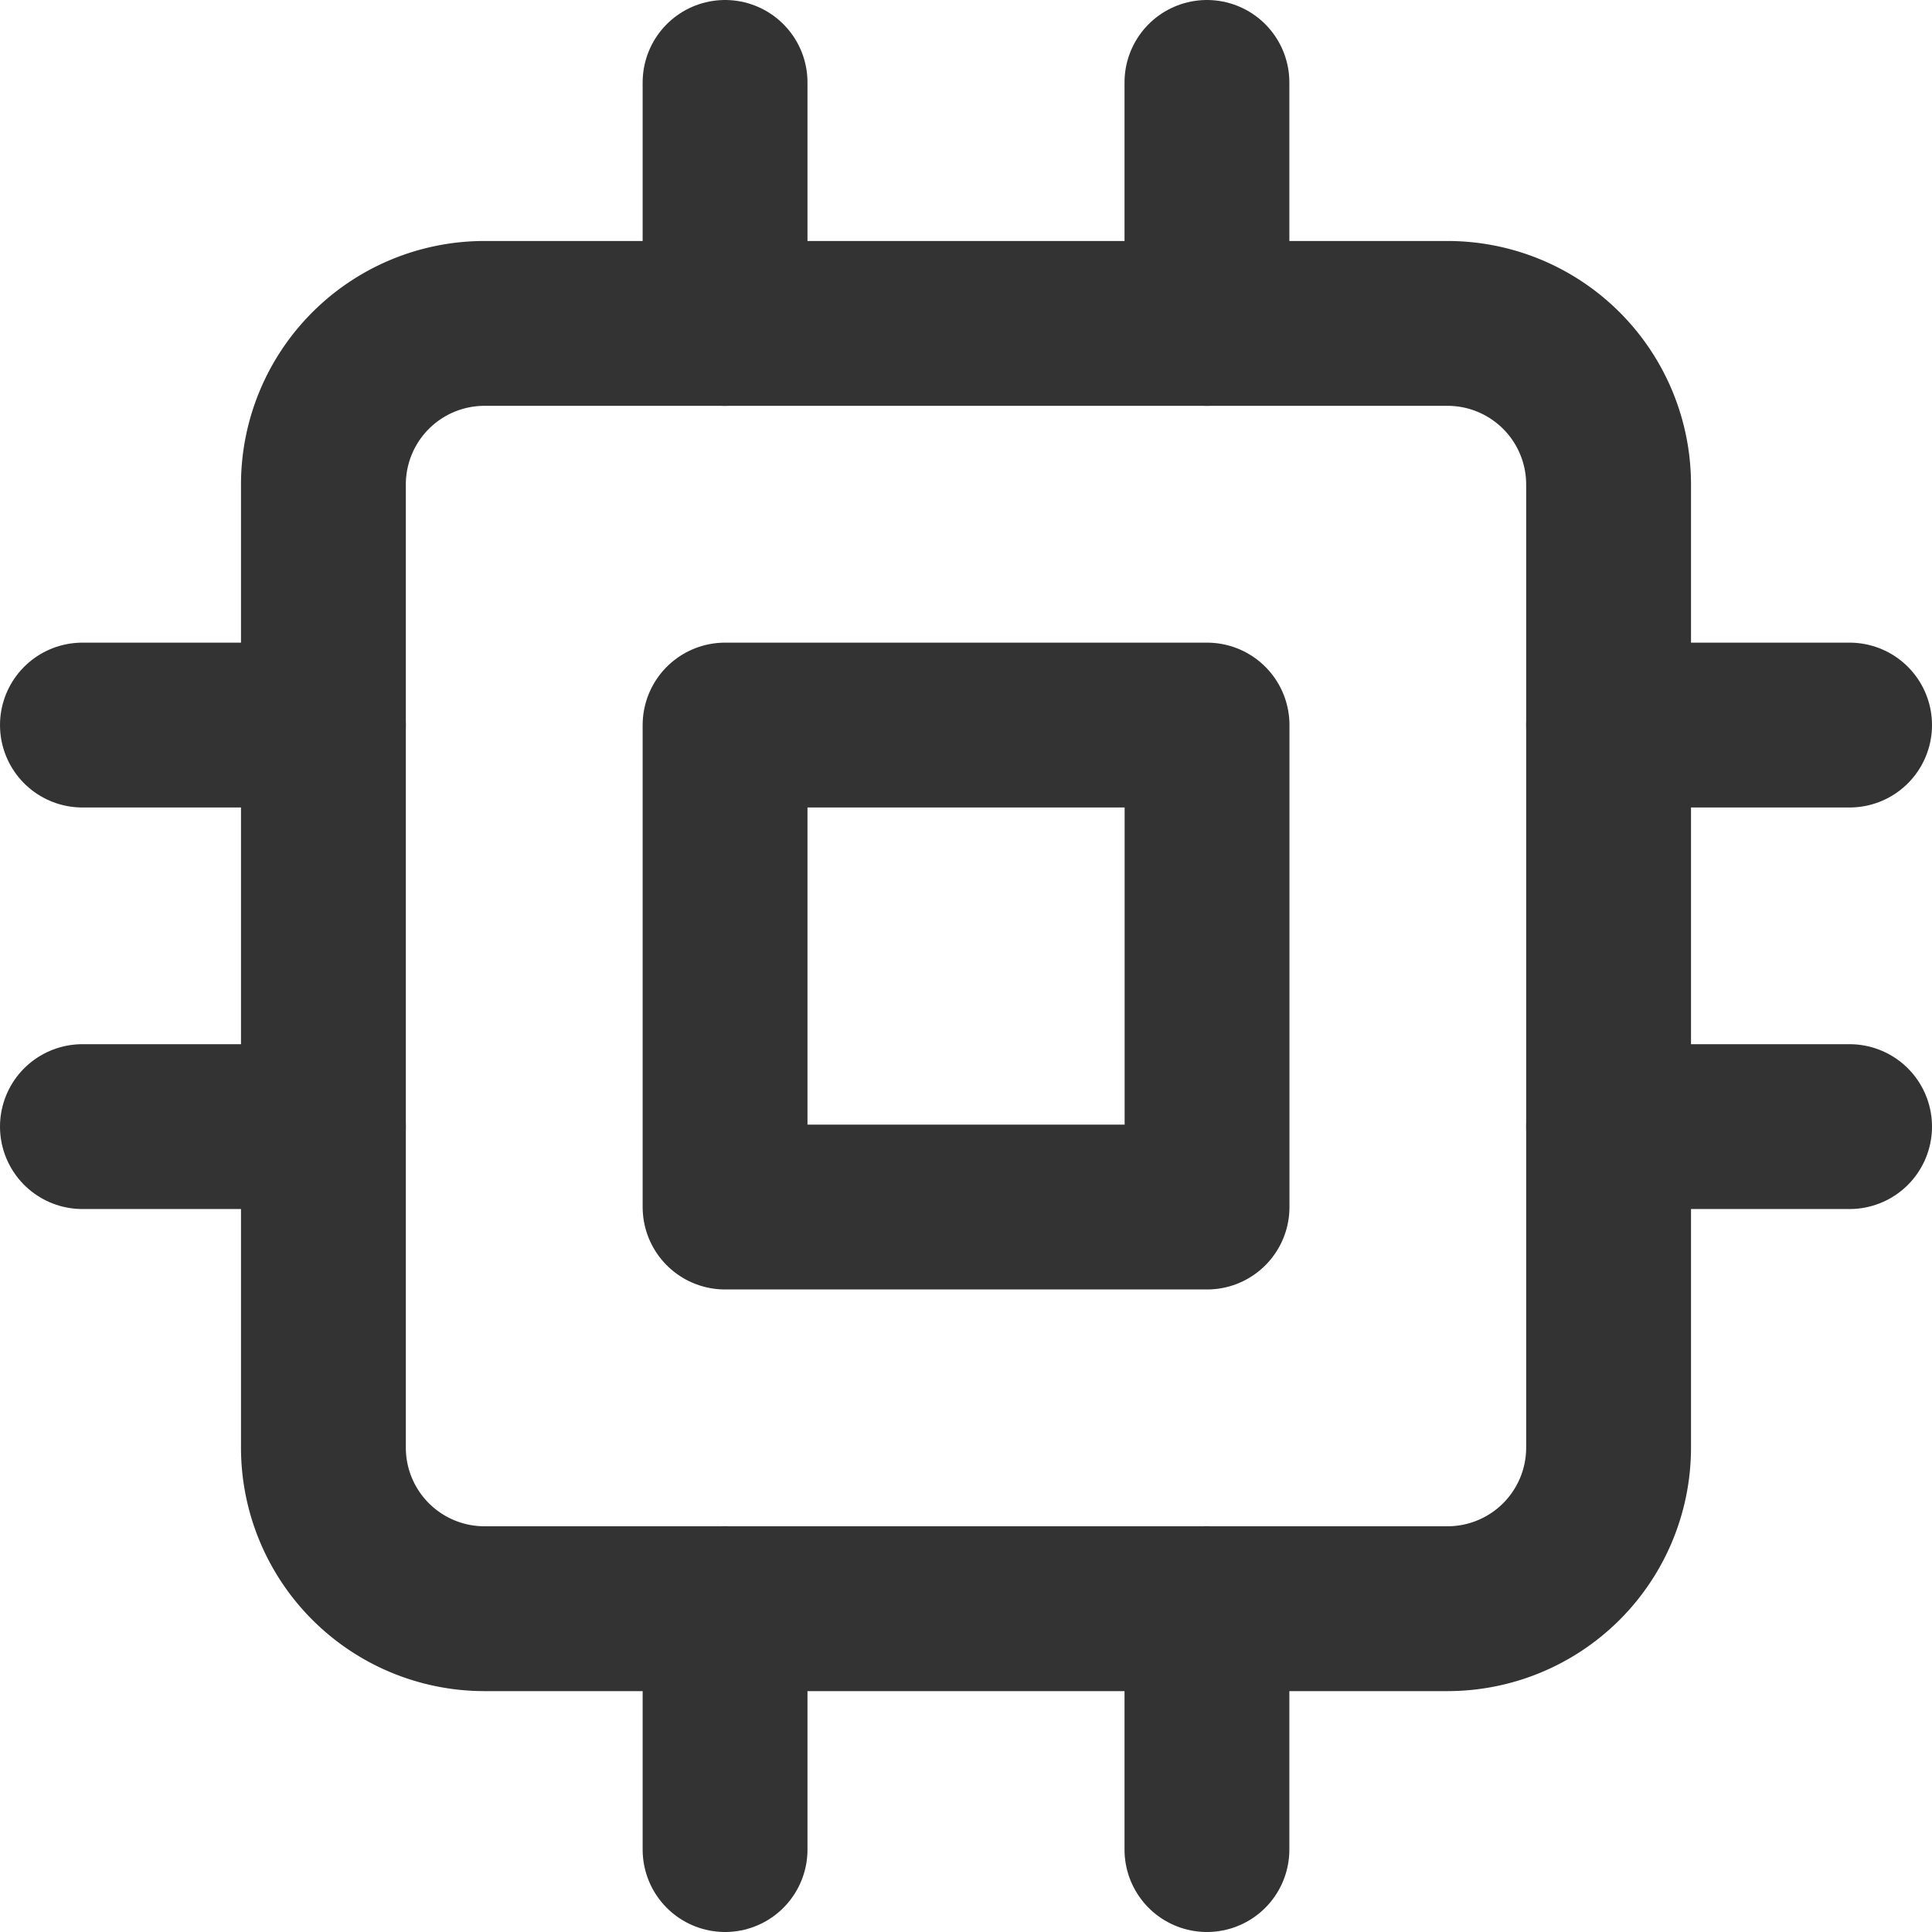 <svg xmlns="http://www.w3.org/2000/svg" width="17.581" height="17.581" viewBox="0 0 17.581 17.581">
  <g id="cpu_1_" transform="translate(0.75 0.75)">
    <path id="Rectangle-path_74_" d="M1422.562,11h8.771a1.466,1.466,0,0,1,1.462,1.462v8.772a1.466,1.466,0,0,1-1.462,1.462h-8.771a1.466,1.466,0,0,1-1.462-1.462V12.462A1.466,1.466,0,0,1,1422.562,11Z" transform="translate(-1418.907 -8.807)" fill="none" stroke="#333" stroke-linecap="round" stroke-linejoin="round" stroke-width="1.5"/>
    <rect id="Rectangle-path_73_" width="4.386" height="4.386" transform="translate(5.848 5.848)" fill="none" stroke="#333" stroke-linecap="round" stroke-linejoin="round" stroke-width="1.5"/>
    <path id="Shape_878_" d="M1426.1,8v2.193" transform="translate(-1420.252 -8)" fill="none" stroke="#333" stroke-linecap="round" stroke-linejoin="round" stroke-width="1.5"/>
    <path id="Shape_877_" d="M1432.1,8v2.193" transform="translate(-1421.867 -8)" fill="none" stroke="#333" stroke-linecap="round" stroke-linejoin="round" stroke-width="1.5"/>
    <path id="Shape_876_" d="M1426.1,27v2.193" transform="translate(-1420.252 -13.112)" fill="none" stroke="#333" stroke-linecap="round" stroke-linejoin="round" stroke-width="1.5"/>
    <path id="Shape_875_" d="M1432.1,27v2.193" transform="translate(-1421.867 -13.112)" fill="none" stroke="#333" stroke-linecap="round" stroke-linejoin="round" stroke-width="1.5"/>
    <path id="Shape_874_" d="M1437.1,16h2.193" transform="translate(-1423.212 -10.152)" fill="none" stroke="#333" stroke-linecap="round" stroke-linejoin="round" stroke-width="1.5"/>
    <path id="Shape_873_" d="M1437.1,21h2.193" transform="translate(-1423.212 -11.498)" fill="none" stroke="#333" stroke-linecap="round" stroke-linejoin="round" stroke-width="1.5"/>
    <path id="Shape_872_" d="M1418.1,16h2.193" transform="translate(-1418.1 -10.152)" fill="none" stroke="#333" stroke-linecap="round" stroke-linejoin="round" stroke-width="1.5"/>
    <path id="Shape_871_" d="M1418.1,21h2.193" transform="translate(-1418.1 -11.498)" fill="none" stroke="#333" stroke-linecap="round" stroke-linejoin="round" stroke-width="1.5"/>
  </g>
</svg>

